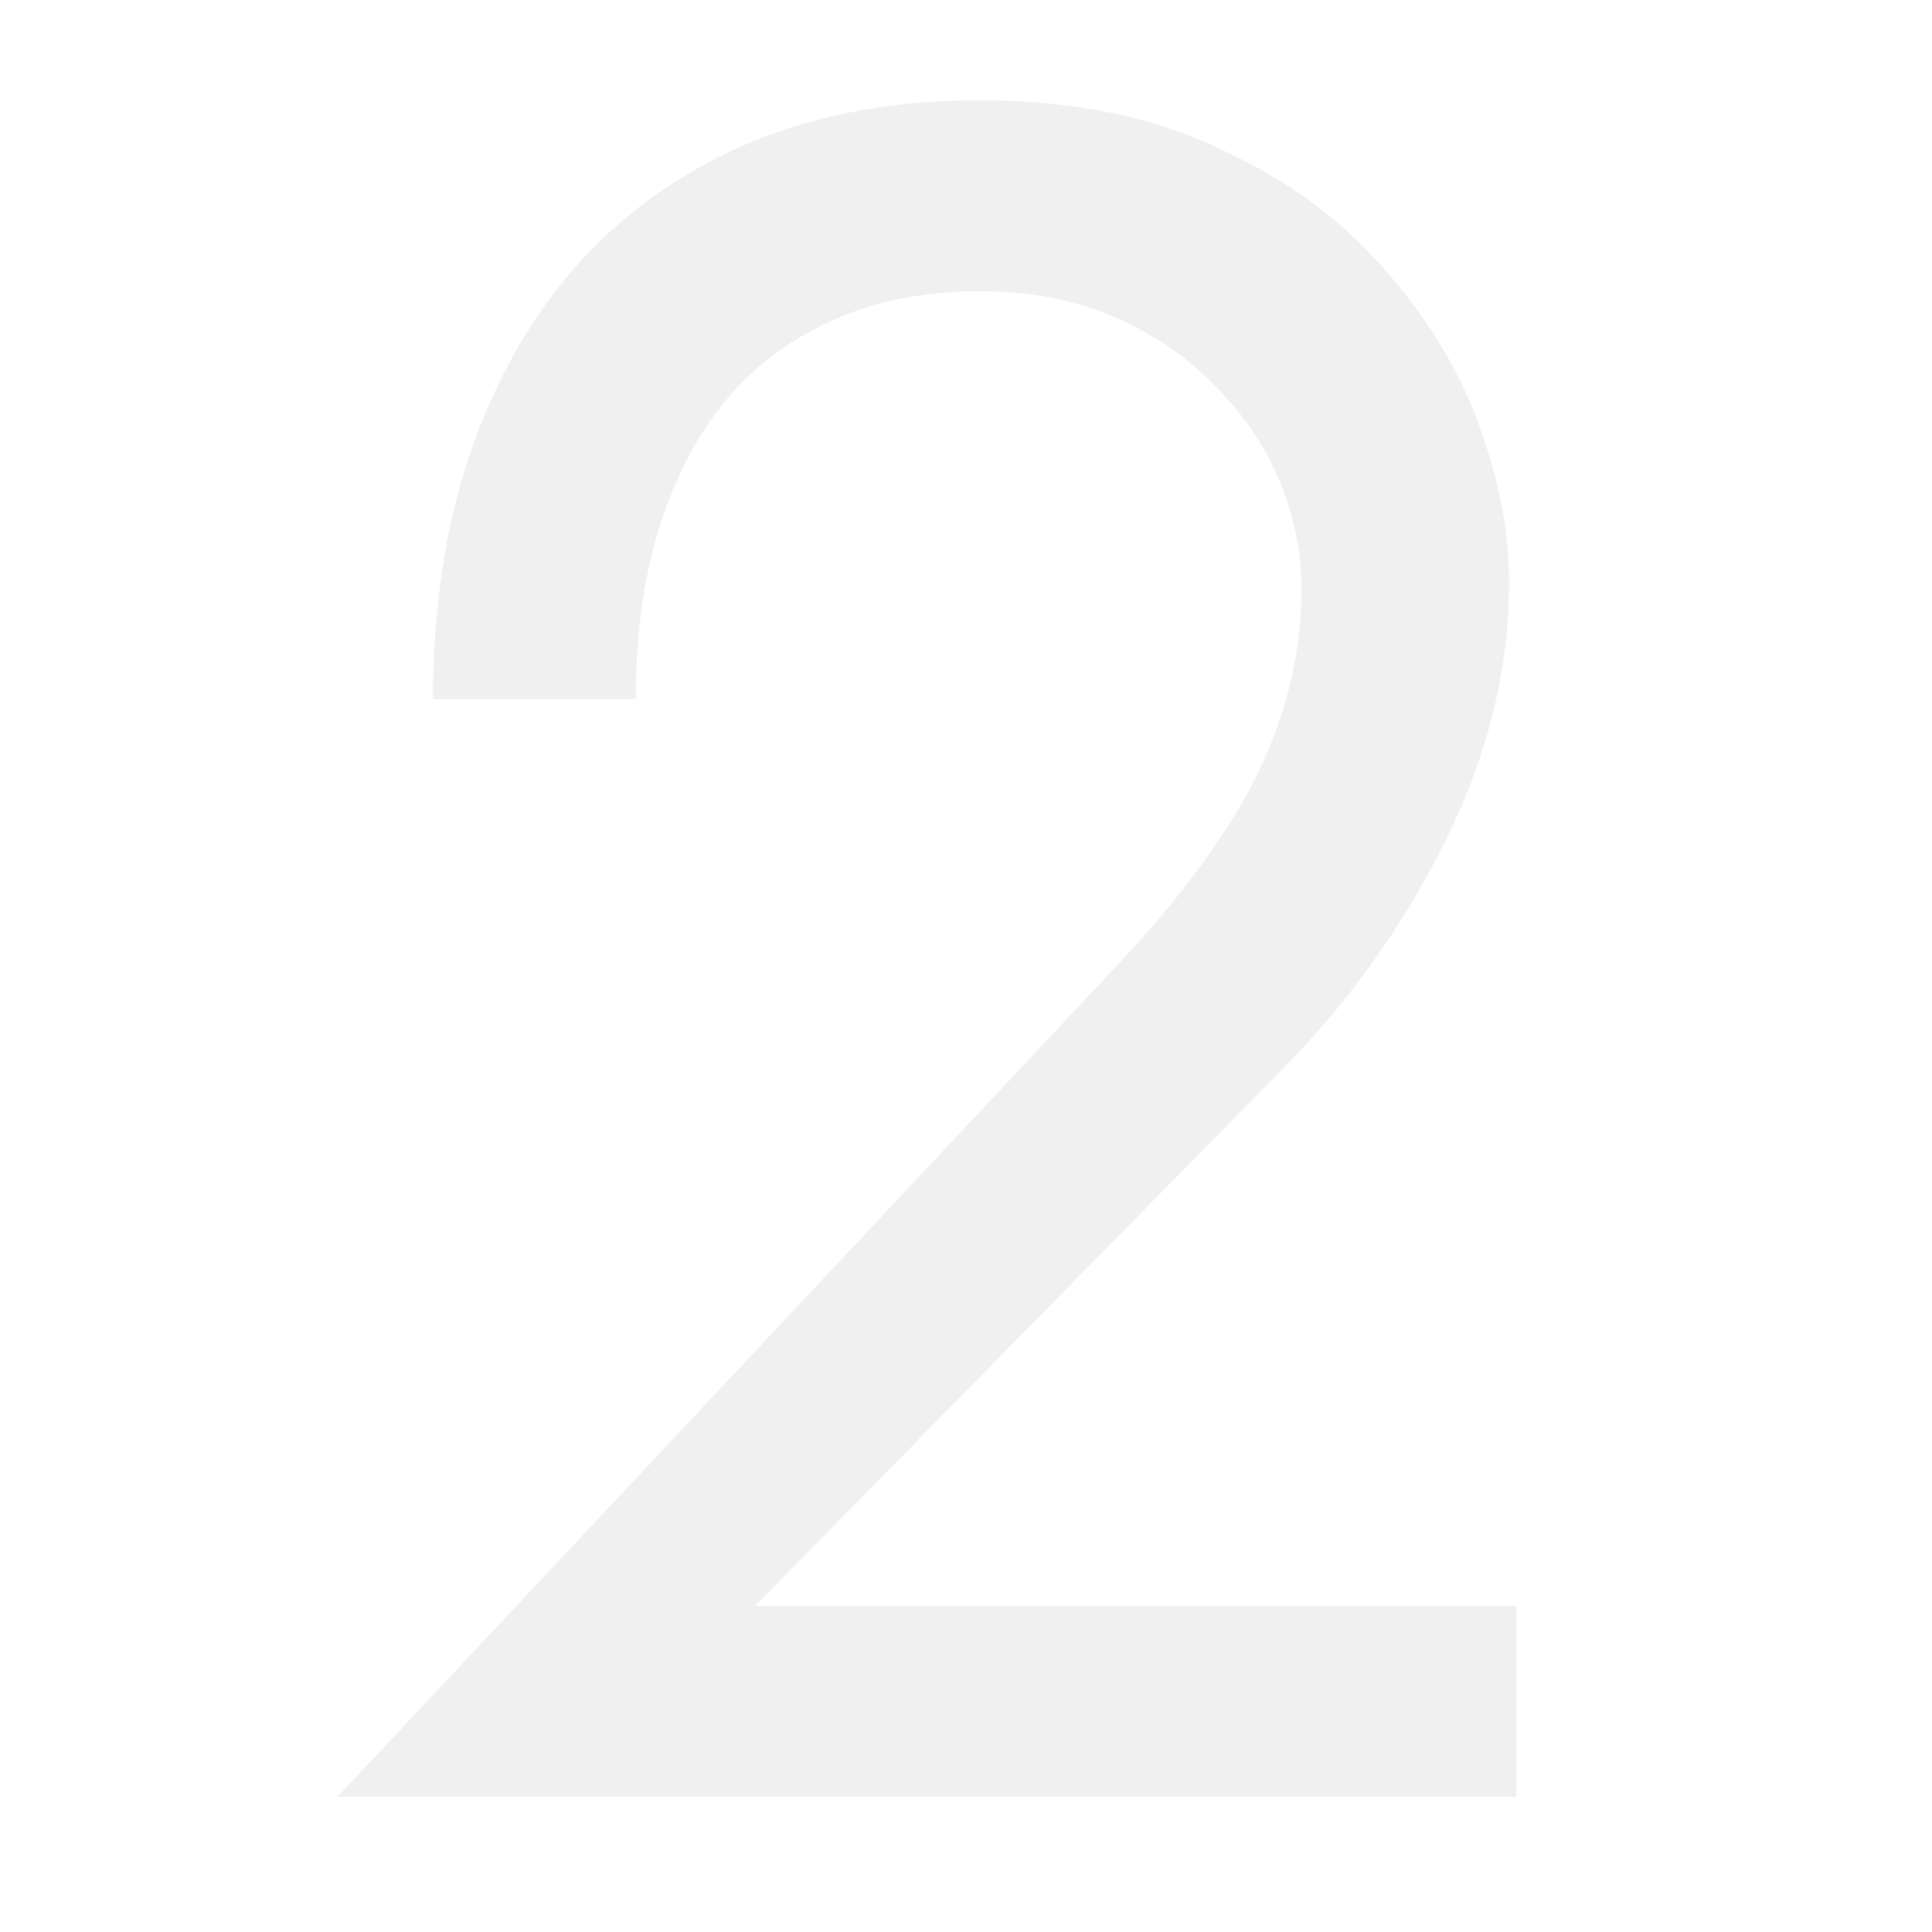 <?xml version="1.0" encoding="UTF-8"?> <svg xmlns="http://www.w3.org/2000/svg" width="100" height="100" viewBox="0 0 100 100" fill="none"><rect x="0" y="0" width="100" height="100" fill="#808080" stroke="none"/><g clip-path="url(#clip0_70_1138)"><rect width="100" height="100" fill="white"></rect><path d="M17.47 93L58.349 49.404C60.242 47.346 61.848 45.329 63.165 43.353C64.565 41.295 65.594 39.236 66.252 37.178C66.993 35.037 67.364 32.814 67.364 30.509C67.364 28.615 66.993 26.763 66.252 24.951C65.511 23.14 64.4 21.494 62.918 20.012C61.518 18.529 59.789 17.336 57.731 16.43C55.673 15.524 53.326 15.072 50.691 15.072C46.986 15.072 43.776 15.936 41.059 17.665C38.424 19.312 36.407 21.741 35.007 24.951C33.607 28.08 32.907 31.826 32.907 36.19H22.41C22.41 30.015 23.521 24.622 25.744 20.012C27.968 15.319 31.178 11.696 35.377 9.143C39.659 6.509 44.764 5.191 50.691 5.191C55.467 5.191 59.584 6.015 63.041 7.661C66.499 9.226 69.34 11.284 71.563 13.836C73.786 16.306 75.433 18.982 76.503 21.864C77.573 24.746 78.109 27.504 78.109 30.139C78.109 34.584 77.038 38.989 74.897 43.353C72.757 47.717 69.999 51.627 66.623 55.086L39.083 83.12H78.479V93H17.47Z" fill="black" fill-opacity="0.06"></path></g><defs><clipPath id="clip0_70_1138"><rect width="100" height="100" fill="white"></rect></clipPath></defs></svg> 